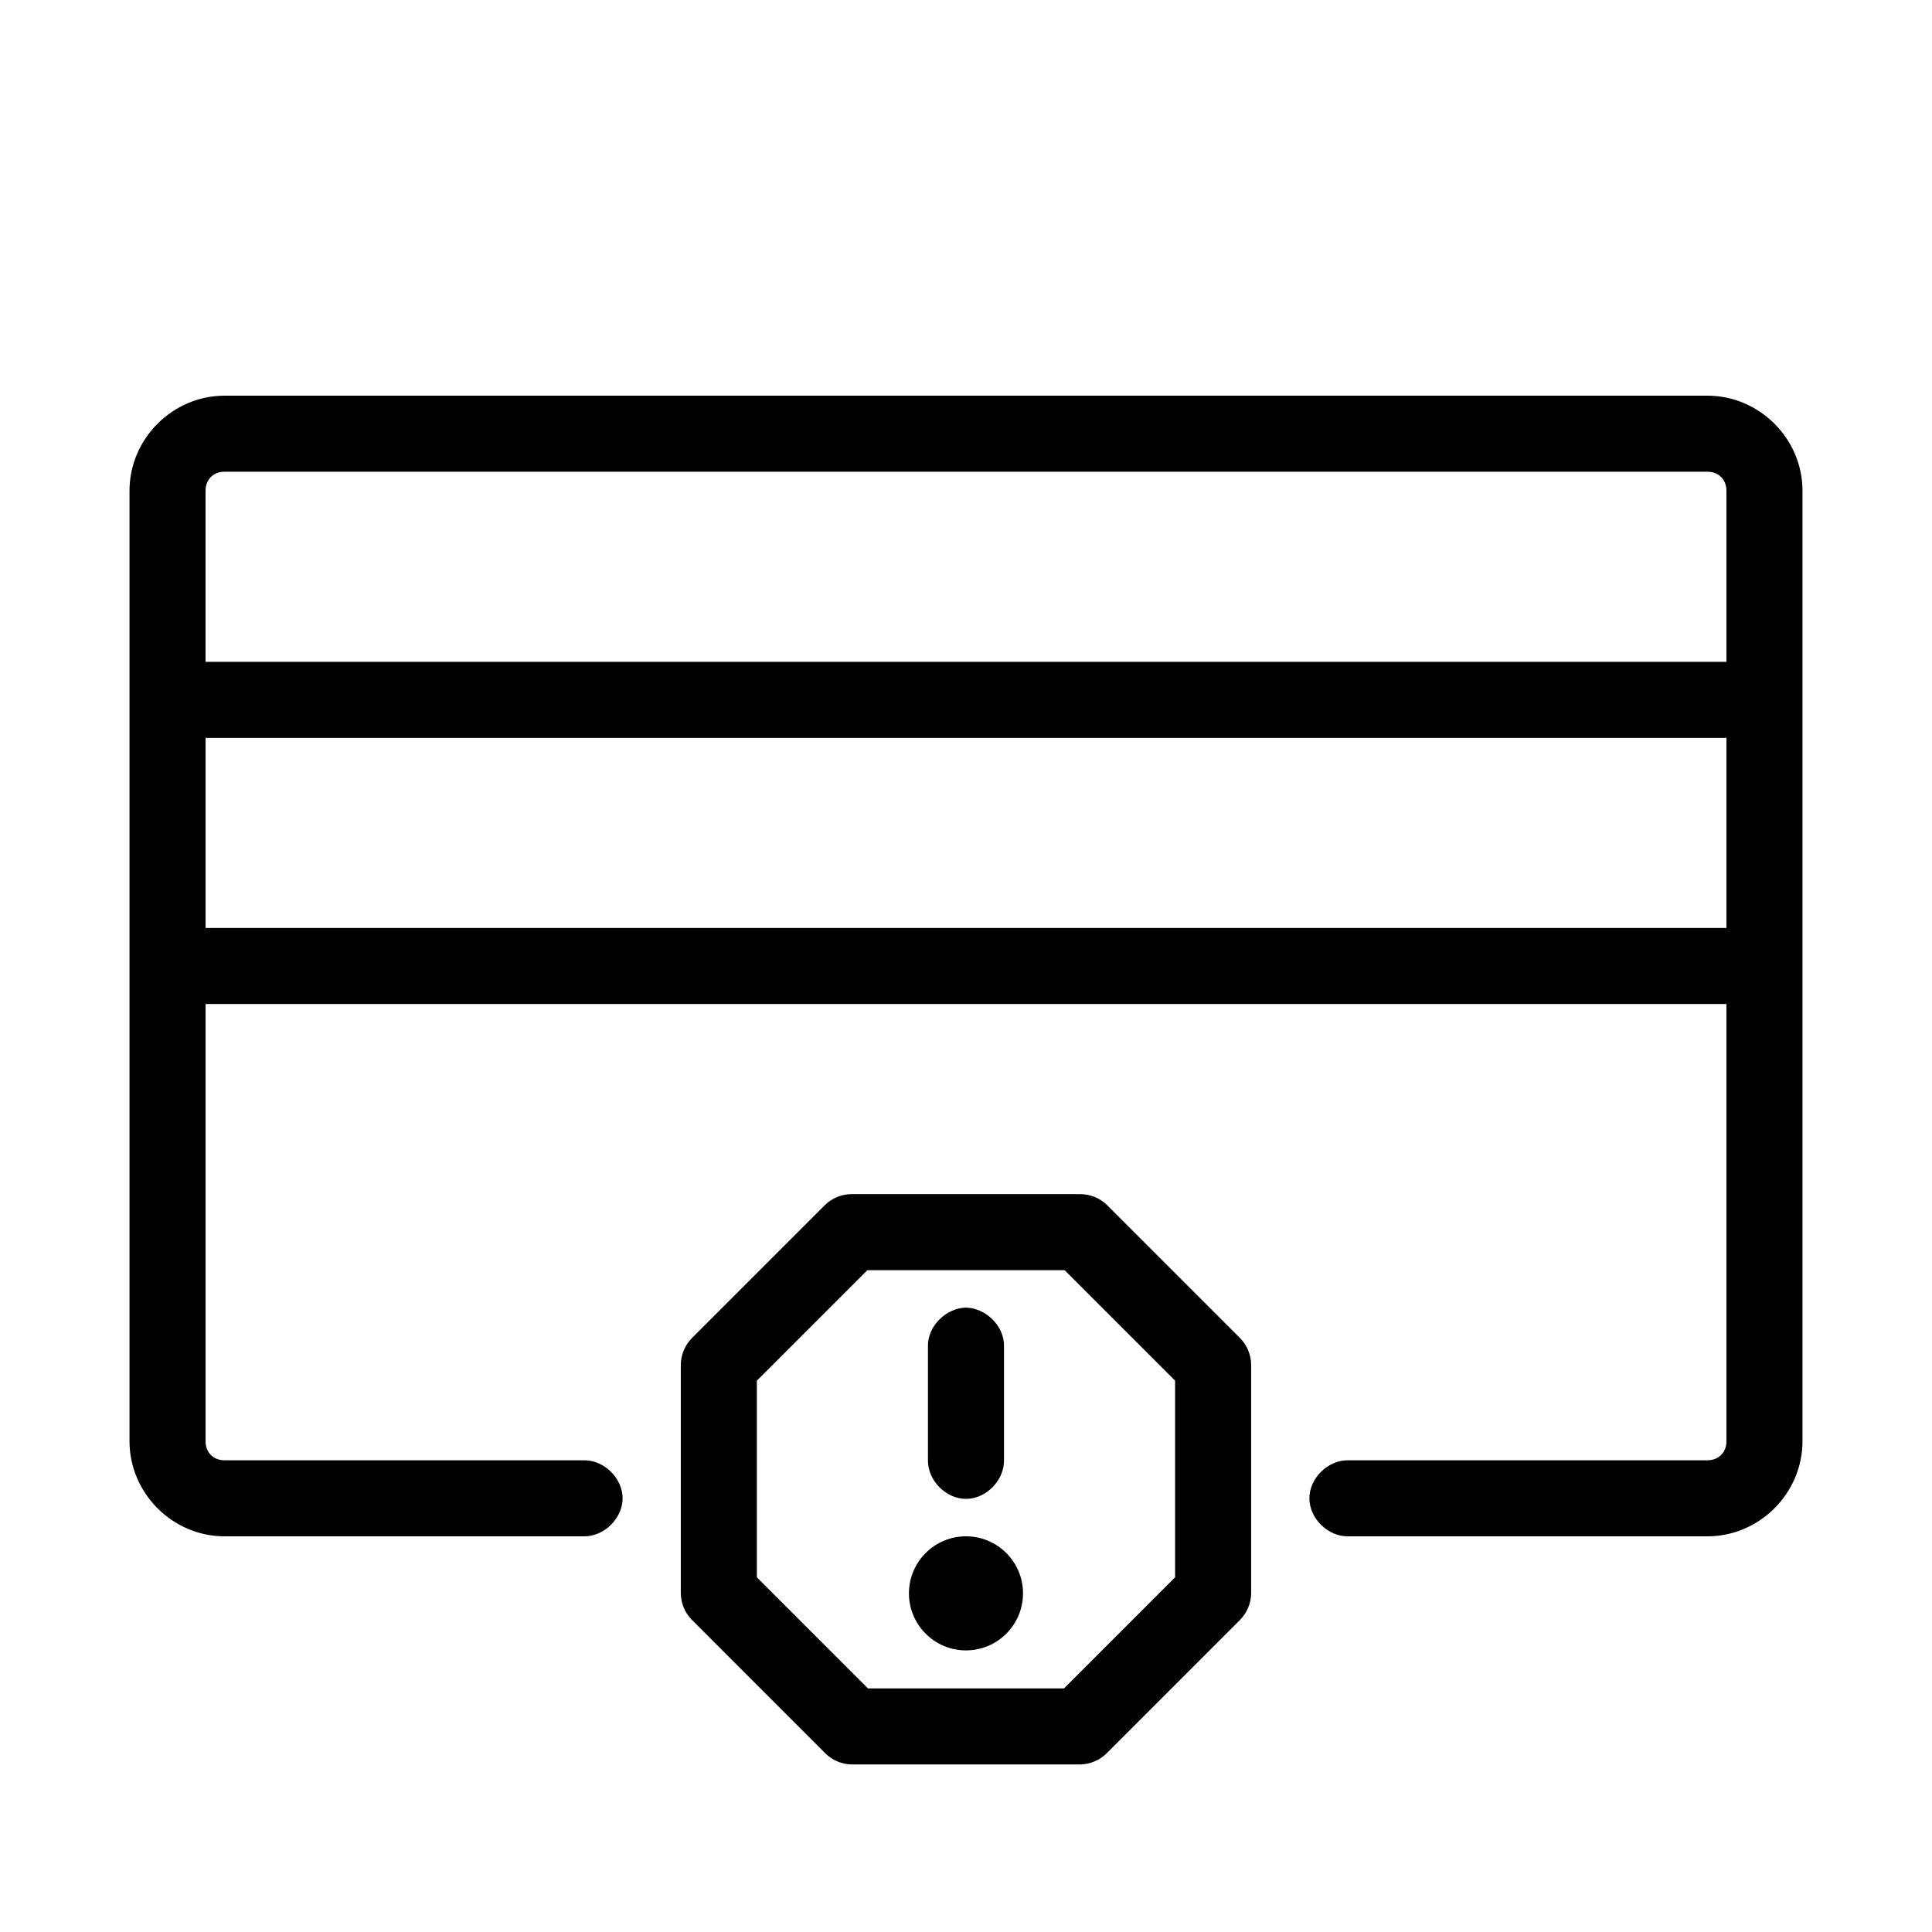 <?xml version="1.0" encoding="UTF-8"?>
<!-- Uploaded to: SVG Repo, www.svgrepo.com, Generator: SVG Repo Mixer Tools -->
<svg fill="#000000" width="800px" height="800px" version="1.1" viewBox="144 144 512 512" xmlns="http://www.w3.org/2000/svg">
 <path d="m203.51 248.86c-13.781 0-25.188 11.41-25.188 25.191v251.9c0 13.781 11.406 25.191 25.188 25.191h95.254c5.32 0.074 10.23-4.75 10.23-10.074 0-5.324-4.91-10.152-10.23-10.078h-95.254c-2.965 0-5.035-2.07-5.035-5.039v-115.88h403.05v115.88c0 2.969-2.074 5.039-5.039 5.039h-95.25c-5.324-0.074-10.234 4.754-10.234 10.078 0 5.324 4.91 10.148 10.234 10.074h95.25c13.781 0 25.191-11.41 25.191-25.191v-251.9c0-13.781-11.41-25.191-25.191-25.191zm0 20.152h392.97c2.965 0 5.039 2.074 5.039 5.039v45.344h-403.05v-45.344c0-2.965 2.07-5.039 5.035-5.039zm-5.035 70.535h403.05v50.379h-403.05zm171.29 120.91c-2.609-0.023-5.211 1.02-7.086 2.832l-35.266 35.266c-1.906 1.887-3.012 4.562-2.992 7.242v60.457c0.023 2.633 1.121 5.238 2.992 7.086l35.266 35.266c1.852 1.871 4.457 2.992 7.086 2.992h60.457c2.629-0.02 5.234-1.121 7.086-2.992l35.266-35.266c1.871-1.848 2.973-4.453 2.992-7.086v-60.457c0.02-2.68-1.086-5.356-2.992-7.242l-35.266-35.266c-1.875-1.812-4.477-2.856-7.086-2.832zm4.094 20.152h52.27l29.285 29.281v52.113l-29.441 29.441h-51.957l-29.441-29.441v-52.113zm26.137 9.918c-5.269 0.117-10.191 4.902-10.078 10.234v30.227c-0.074 5.324 4.754 10.234 10.078 10.234s10.148-4.91 10.074-10.234v-30.227c0.117-5.332-4.809-10.117-10.074-10.234zm0 60.613c-8.348 0-15.117 6.766-15.117 15.113s6.769 15.117 15.117 15.117 15.113-6.769 15.113-15.117c0-8.344-6.766-15.113-15.113-15.113z"/>
</svg>